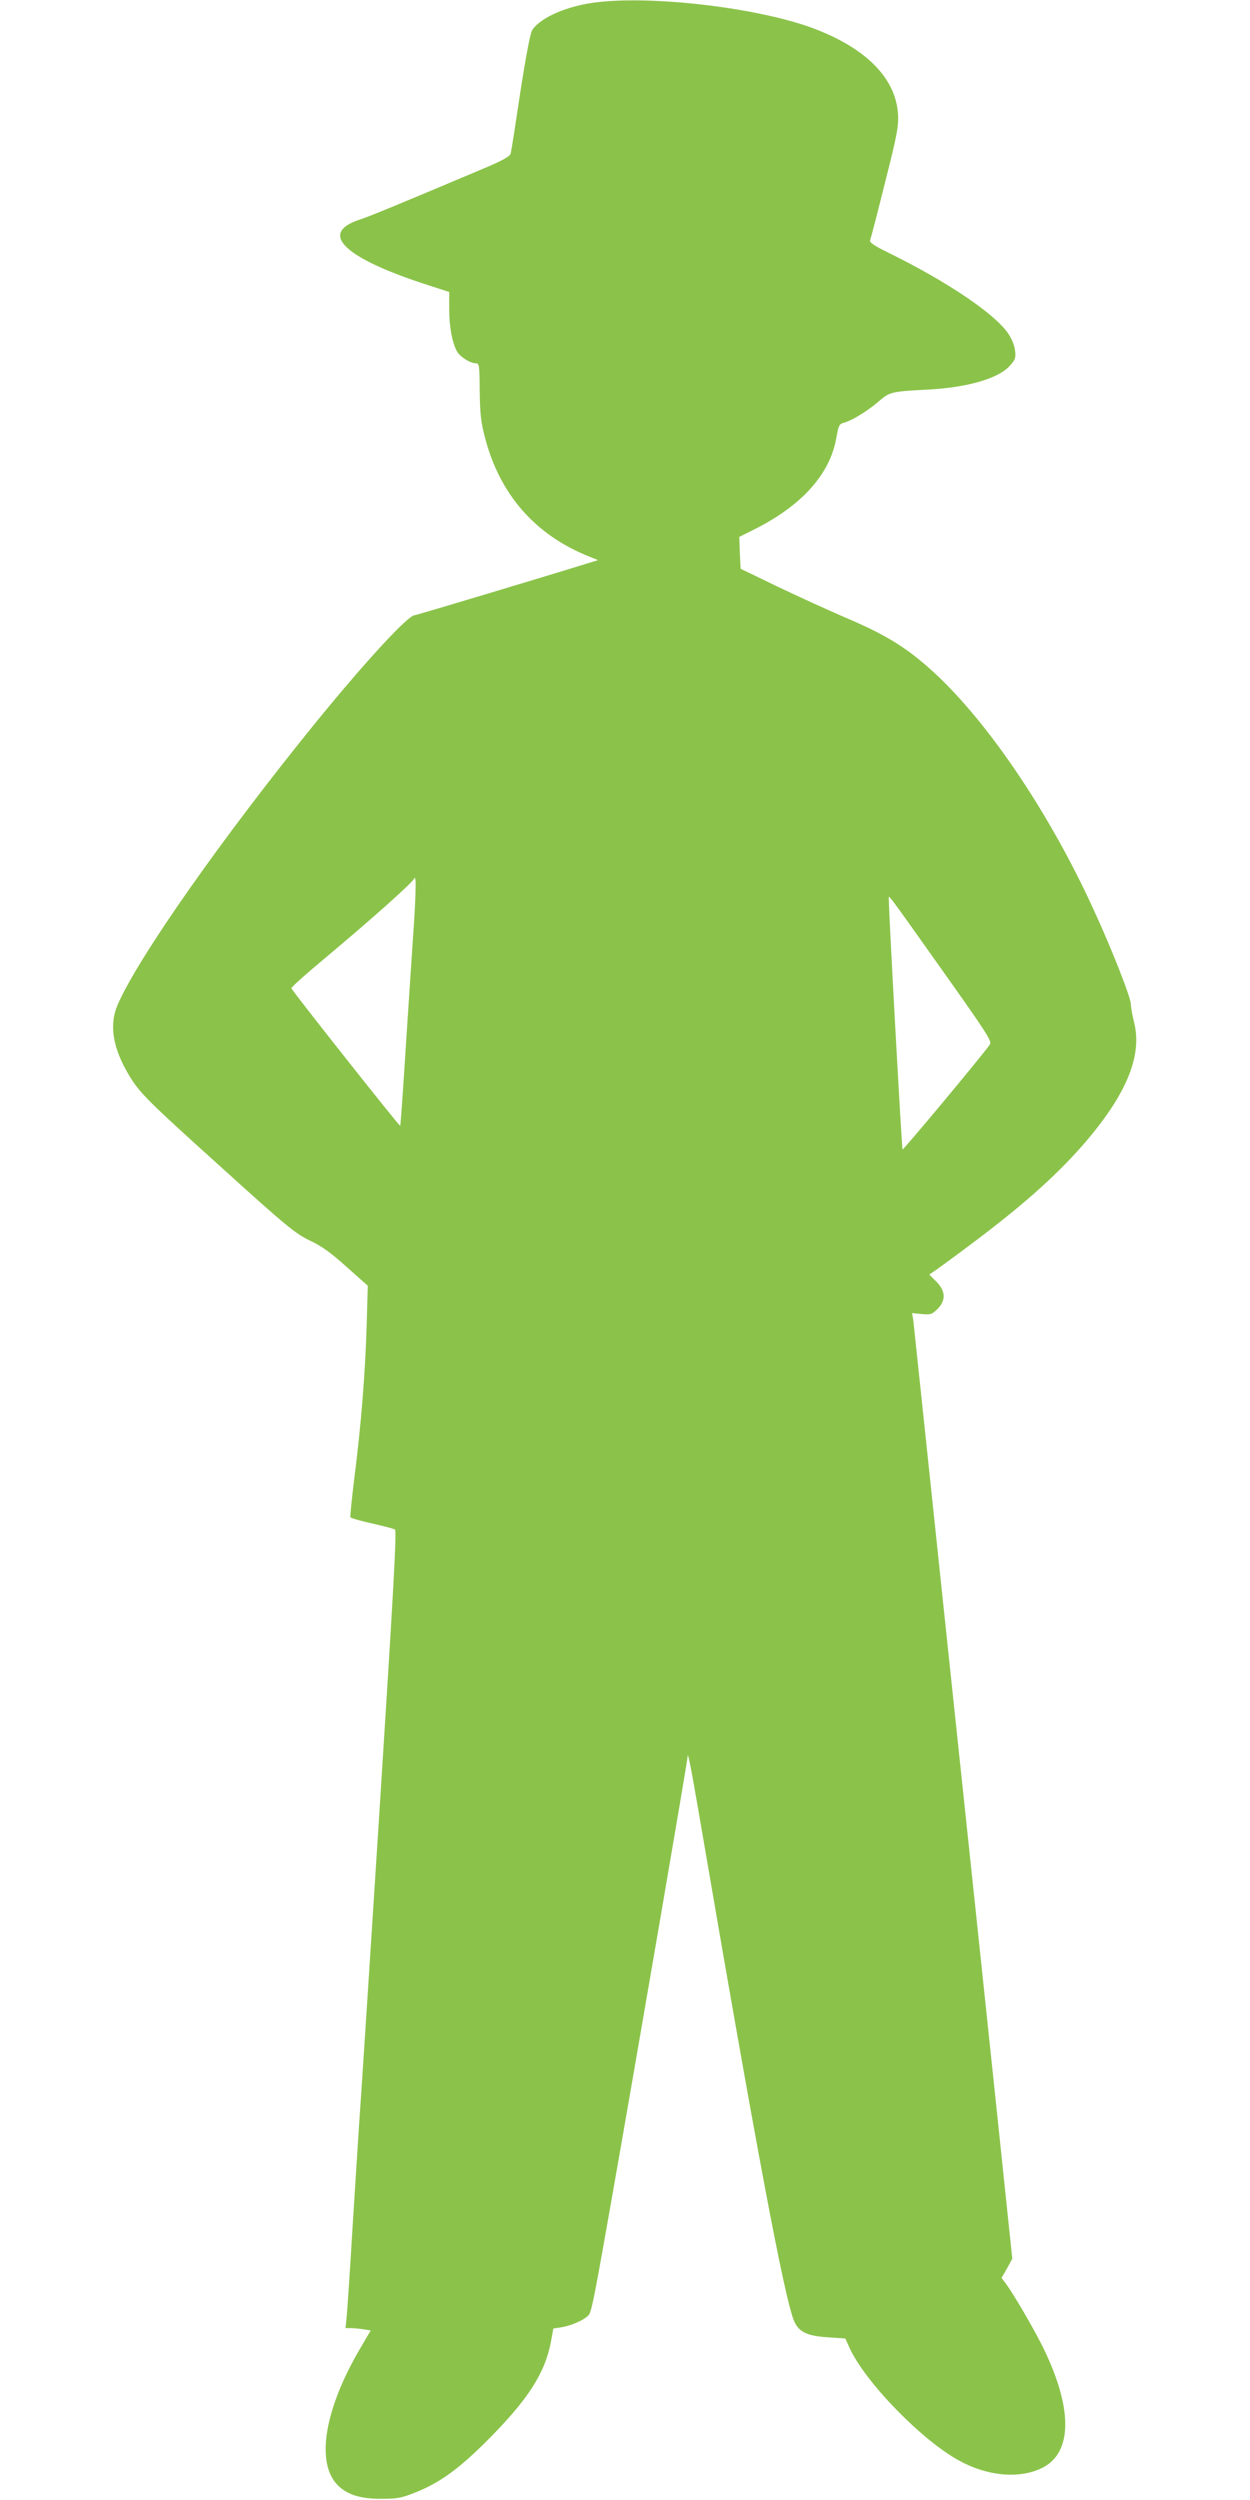<?xml version="1.0" standalone="no"?>
<!DOCTYPE svg PUBLIC "-//W3C//DTD SVG 20010904//EN"
 "http://www.w3.org/TR/2001/REC-SVG-20010904/DTD/svg10.dtd">
<svg version="1.0" xmlns="http://www.w3.org/2000/svg"
 width="640pt" height="1280pt" viewBox="0 0 640 1280"
 preserveAspectRatio="xMidYMid meet">
<g transform="translate(0,1280) scale(0.1,-0.1)"
fill="#8bc34a" stroke="none">
<path d="M3060 12789 c-151 -17 -292 -77 -335 -143 -10 -16 -32 -131 -61 -318
-24 -161 -46 -302 -49 -313 -3 -15 -38 -35 -137 -77 -452 -191 -589 -247 -635
-262 -216 -70 -82 -198 355 -338 l102 -33 0 -90 c0 -88 15 -168 39 -213 15
-28 68 -62 96 -62 19 0 20 -7 21 -143 2 -118 6 -159 28 -241 75 -286 254 -492
524 -602 l54 -22 -33 -10 c-212 -66 -898 -272 -906 -272 -34 0 -250 -235 -499
-540 -482 -593 -917 -1212 -1022 -1455 -44 -103 -25 -221 59 -361 54 -90 94
-130 479 -477 330 -299 373 -333 445 -368 60 -28 107 -61 189 -135 l109 -97
-6 -213 c-8 -246 -28 -499 -63 -773 -13 -106 -22 -196 -20 -200 3 -4 52 -18
110 -31 58 -13 111 -27 118 -31 10 -6 -7 -309 -80 -1456 -51 -796 -97 -1509
-103 -1583 -5 -74 -20 -315 -34 -535 -13 -220 -27 -426 -30 -457 l-6 -58 28 0
c15 0 44 -3 64 -6 l37 -6 -51 -87 c-185 -313 -231 -587 -120 -703 48 -50 117
-72 223 -72 83 0 105 4 175 32 127 50 226 122 375 272 204 205 291 341 321
501 l12 67 40 6 c60 10 133 45 145 69 14 27 34 135 111 572 134 761 391 2259
391 2277 0 39 14 -29 55 -267 293 -1715 444 -2521 493 -2624 25 -52 66 -71
170 -78 l90 -6 23 -51 c81 -174 366 -468 559 -574 143 -79 305 -95 421 -40
164 76 164 313 1 636 -50 98 -144 259 -183 311 l-21 28 28 49 27 49 -76 725
c-42 399 -155 1472 -252 2385 -96 913 -177 1676 -179 1696 l-6 36 50 -5 c44
-4 52 -2 80 26 44 44 42 92 -6 140 l-36 36 23 16 c13 8 103 74 199 146 267
200 446 361 588 529 205 243 281 436 238 603 -9 35 -16 76 -16 91 0 33 -101
291 -194 491 -233 508 -558 983 -843 1233 -123 108 -224 169 -413 250 -96 41
-259 116 -362 165 l-186 90 -4 82 -3 81 78 39 c243 122 387 283 419 468 11 63
15 71 37 77 40 10 121 59 179 109 58 50 65 51 247 61 207 10 368 57 426 123
27 30 31 41 26 77 -2 25 -17 61 -36 89 -70 101 -311 264 -614 413 -70 34 -96
52 -92 62 3 8 38 141 76 295 63 248 70 289 67 351 -12 185 -163 338 -434 440
-275 103 -806 168 -1104 134z m-939 -4694 c-7 -99 -25 -377 -41 -618 -15 -241
-29 -440 -31 -441 -4 -4 -552 689 -557 704 -2 5 79 77 180 161 241 202 448
387 449 402 1 7 4 3 6 -8 3 -11 0 -101 -6 -200z m2710 -272 c224 -316 249
-355 237 -371 -42 -60 -443 -541 -447 -537 -4 4 -70 1205 -70 1275 0 31 -31
71 280 -367z"/>
</g>
</svg>

